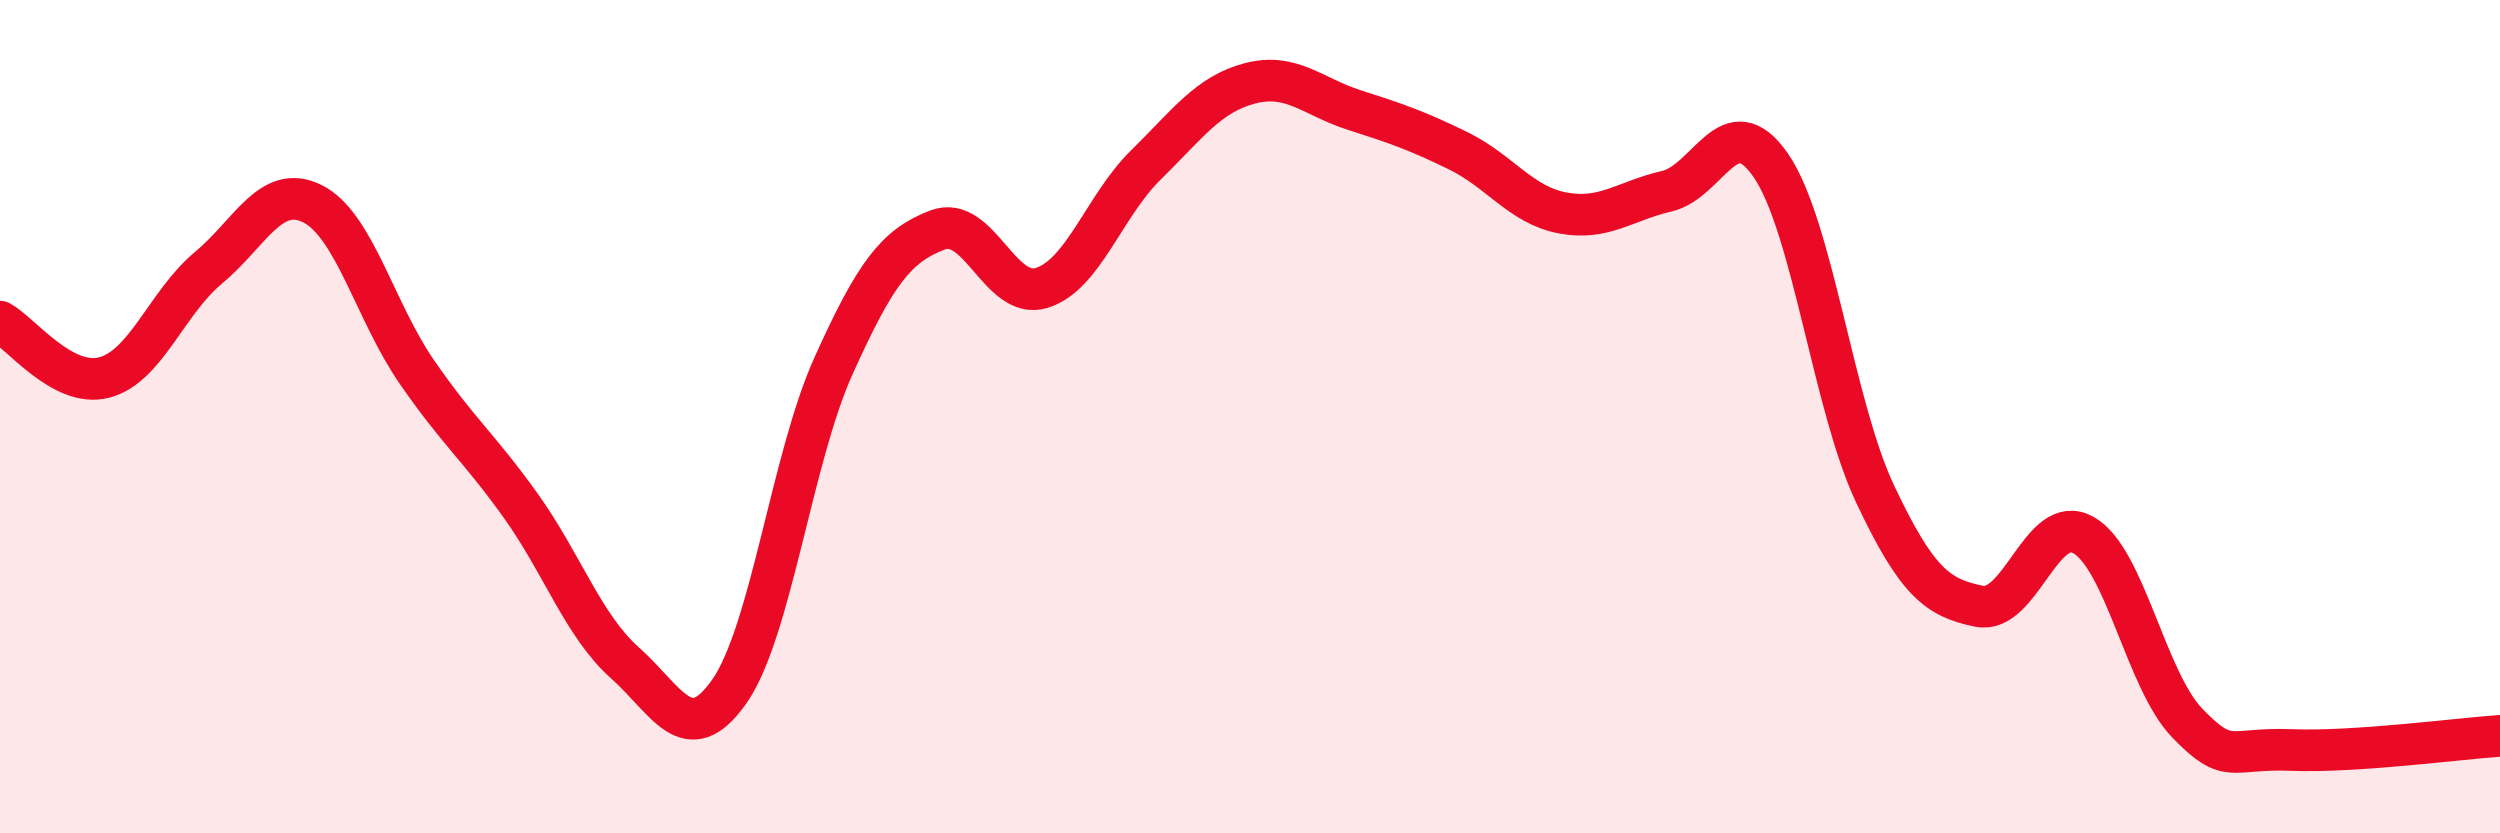 
    <svg width="60" height="20" viewBox="0 0 60 20" xmlns="http://www.w3.org/2000/svg">
      <path
        d="M 0,7.72 C 0.5,7.99 1.5,9.32 2.5,9.06 C 3.5,8.8 4,7.26 5,6.43 C 6,5.6 6.5,4.39 7.5,4.89 C 8.5,5.39 9,7.47 10,8.92 C 11,10.37 11.5,10.74 12.5,12.14 C 13.5,13.54 14,15.02 15,15.91 C 16,16.8 16.5,18.02 17.5,16.6 C 18.5,15.18 19,11.01 20,8.79 C 21,6.57 21.5,5.9 22.5,5.52 C 23.5,5.14 24,7.22 25,6.91 C 26,6.6 26.5,4.94 27.5,3.96 C 28.5,2.98 29,2.26 30,2 C 31,1.74 31.5,2.32 32.5,2.64 C 33.5,2.96 34,3.13 35,3.62 C 36,4.11 36.5,4.92 37.5,5.11 C 38.5,5.3 39,4.82 40,4.59 C 41,4.36 41.5,2.52 42.5,3.97 C 43.5,5.42 44,9.73 45,11.85 C 46,13.97 46.5,14.35 47.5,14.55 C 48.5,14.75 49,12.28 50,12.84 C 51,13.4 51.5,16.33 52.5,17.36 C 53.5,18.39 53.5,17.94 55,18 C 56.5,18.06 59,17.73 60,17.66L60 20L0 20Z"
        fill="#EB0A25"
        opacity="0.1"
        stroke-linecap="round"
        stroke-linejoin="round"
      />
      <path
        d="M 0,7.72 C 0.5,7.99 1.5,9.32 2.5,9.06 C 3.5,8.8 4,7.26 5,6.43 C 6,5.6 6.5,4.39 7.5,4.89 C 8.5,5.39 9,7.47 10,8.92 C 11,10.37 11.5,10.74 12.5,12.14 C 13.5,13.54 14,15.02 15,15.91 C 16,16.8 16.5,18.02 17.5,16.6 C 18.5,15.18 19,11.01 20,8.79 C 21,6.57 21.5,5.9 22.5,5.52 C 23.5,5.14 24,7.22 25,6.91 C 26,6.6 26.5,4.94 27.5,3.96 C 28.5,2.98 29,2.26 30,2 C 31,1.74 31.5,2.32 32.5,2.64 C 33.5,2.96 34,3.13 35,3.62 C 36,4.11 36.5,4.92 37.5,5.11 C 38.5,5.3 39,4.82 40,4.59 C 41,4.36 41.5,2.52 42.5,3.97 C 43.5,5.42 44,9.73 45,11.85 C 46,13.97 46.5,14.35 47.5,14.55 C 48.5,14.75 49,12.28 50,12.84 C 51,13.4 51.5,16.33 52.5,17.36 C 53.5,18.39 53.5,17.94 55,18 C 56.5,18.06 59,17.73 60,17.66"
        stroke="#EB0A25"
        stroke-width="1"
        fill="none"
        stroke-linecap="round"
        stroke-linejoin="round"
      />
    </svg>
  